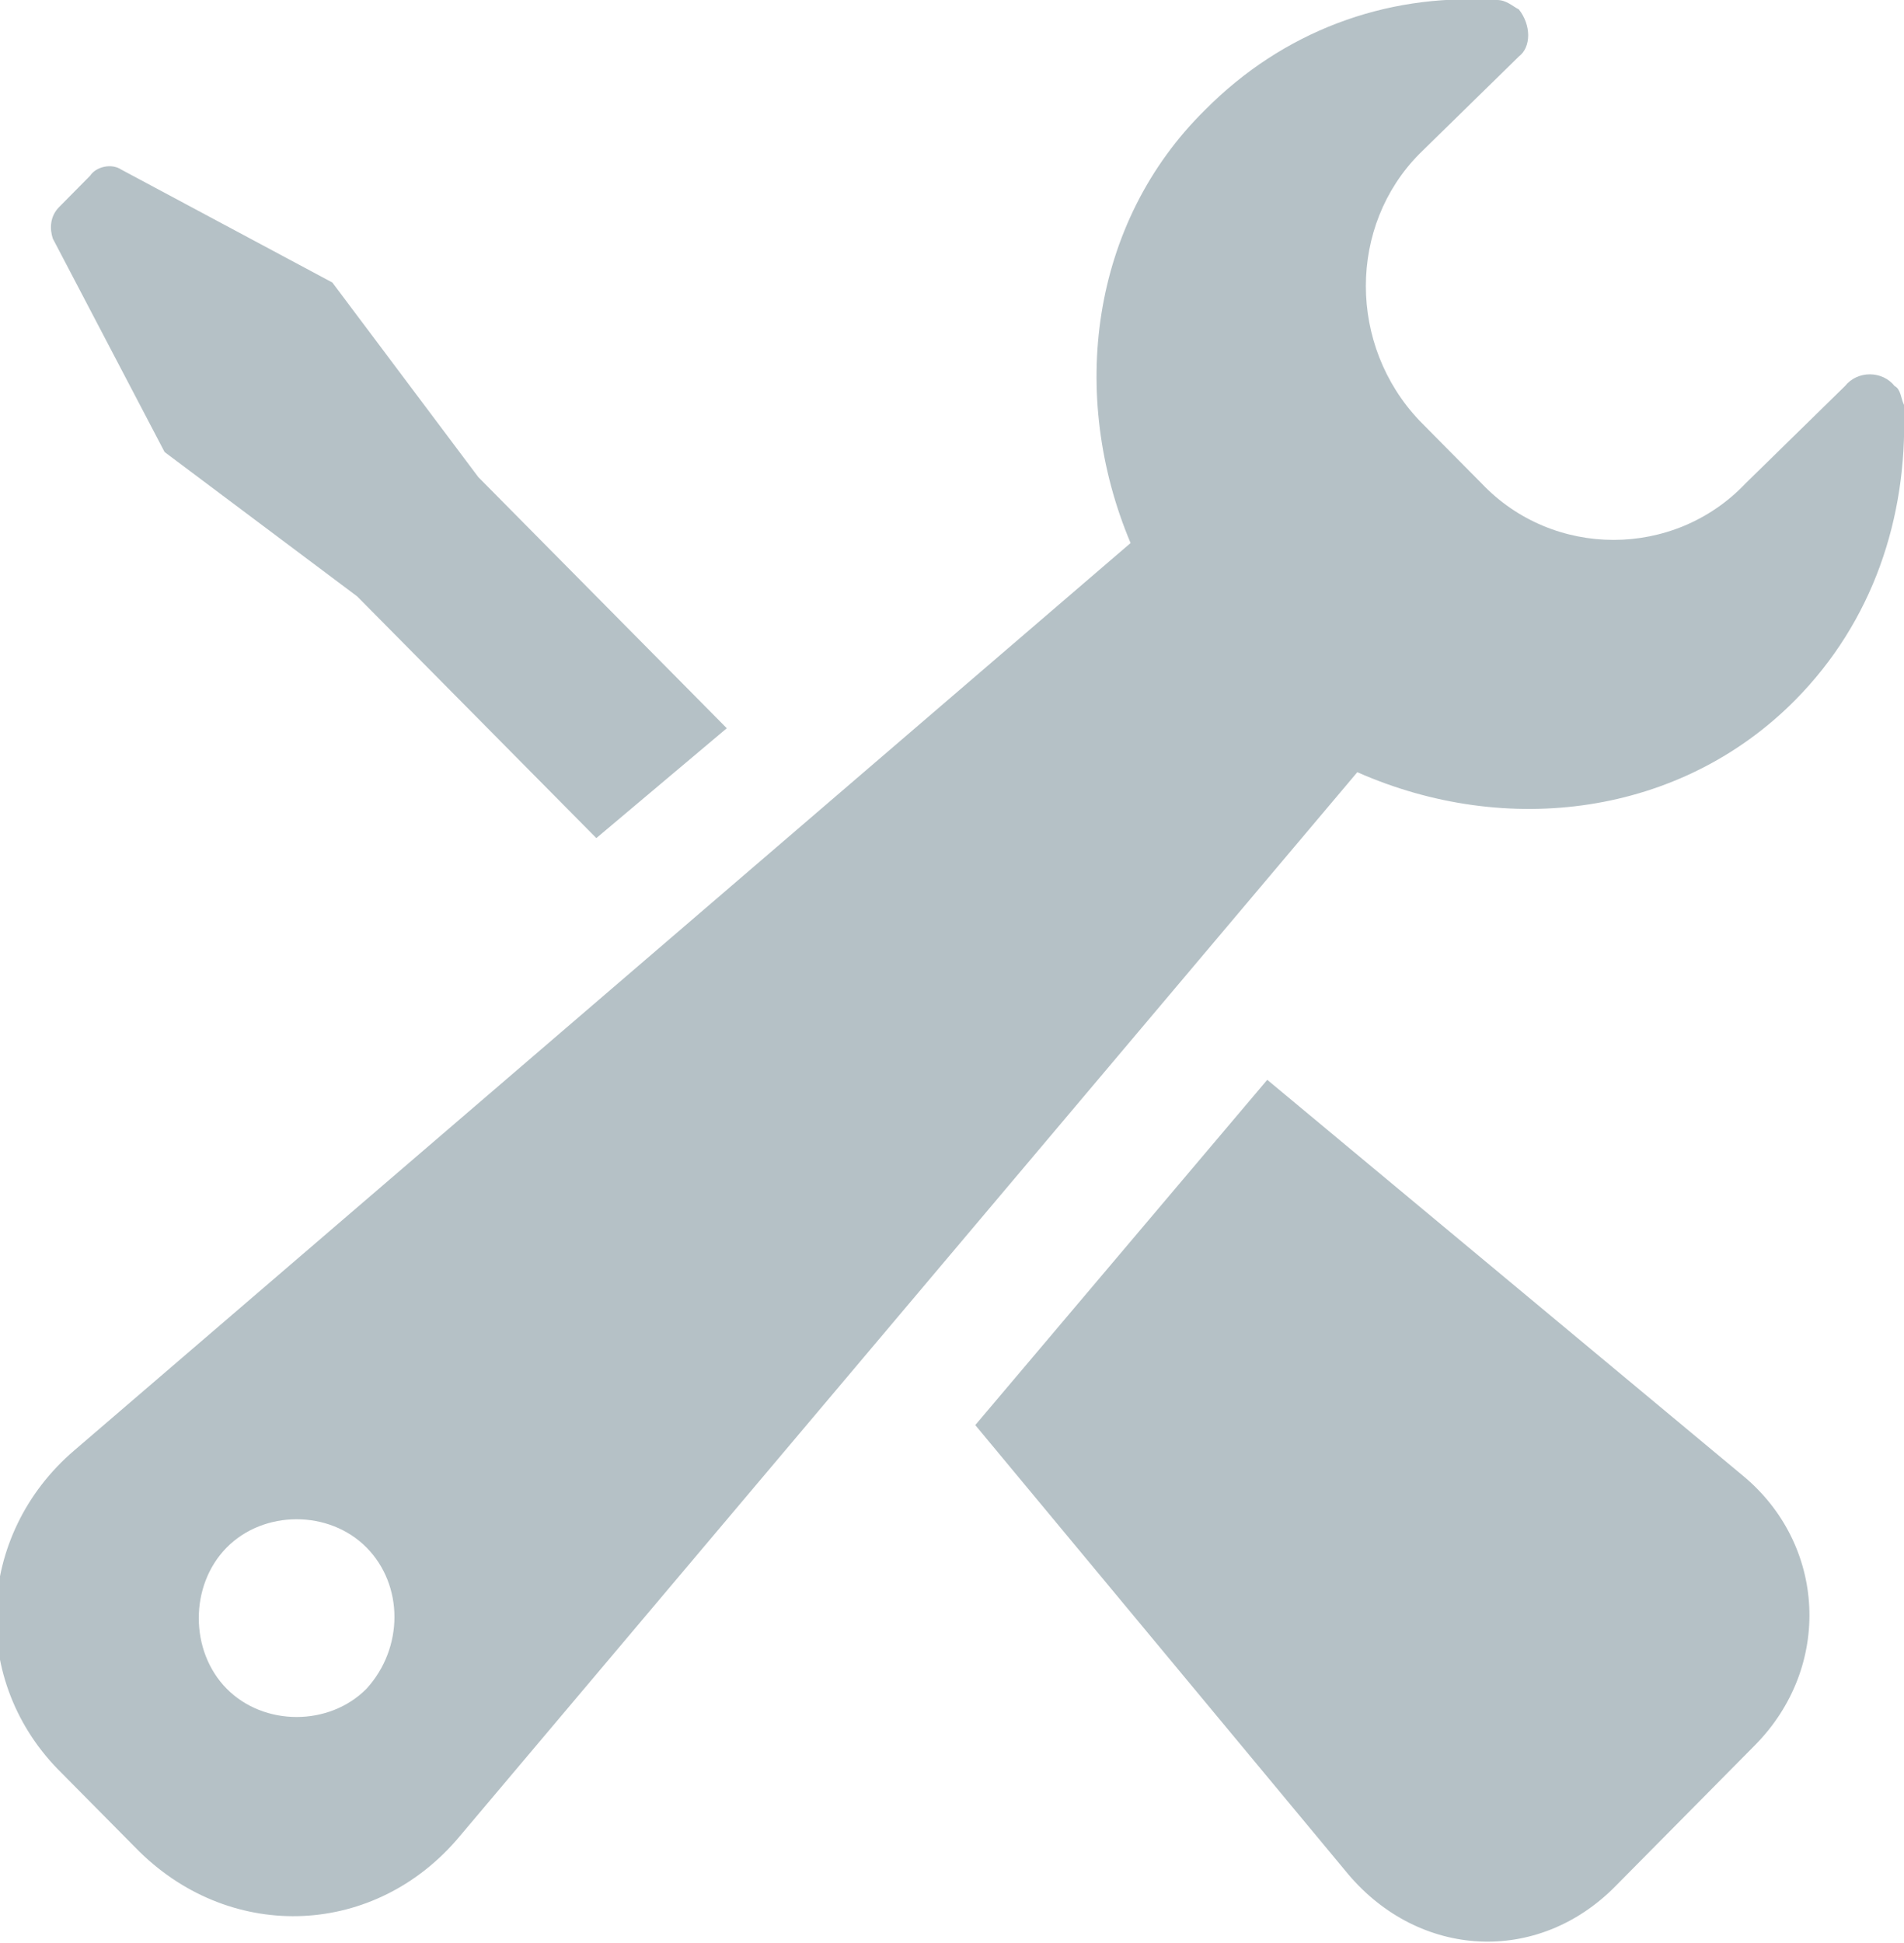 <svg width="49" height="50" viewBox="0 0 49 50" fill="none" xmlns="http://www.w3.org/2000/svg">
<g clip-path="url(#clip0)">
<path fill-rule="evenodd" clip-rule="evenodd" d="M39.088 0.242C38.928 0.162 38.768 4.5877e-06 38.528 4.5877e-06C38.528 4.5877e-06 38.528 4.5877e-06 38.448 4.5877e-06C38.368 4.5877e-06 38.368 4.5877e-06 38.368 4.5877e-06C35.651 -0.162 33.013 0.808 31.015 2.827C28.057 5.735 27.497 10.178 29.096 13.974L1.918 37.318C-0.64 39.499 -0.8 43.296 1.598 45.638L1.758 45.8L3.437 47.496L3.597 47.657C5.995 50 9.672 49.839 11.83 47.254L34.931 19.871C38.768 21.567 43.245 21.002 46.202 18.013C48.2 15.993 49.08 13.328 49 10.582V10.501C49 10.501 49 10.501 49 10.42C48.92 10.258 48.92 10.016 48.76 9.935C48.44 9.532 47.801 9.532 47.481 9.935L44.923 12.439C43.085 14.378 39.967 14.378 38.129 12.439L37.329 11.632L36.53 10.824C34.691 8.885 34.691 5.816 36.53 3.958L39.088 1.454C39.408 1.212 39.408 0.646 39.088 0.242ZM9.432 39.822C10.391 40.792 10.391 42.407 9.432 43.457C8.473 44.426 6.794 44.426 5.835 43.457C4.876 42.488 4.876 40.792 5.835 39.822C6.794 38.853 8.473 38.853 9.432 39.822ZM18.704 18.74L12.31 12.278L8.553 7.27L3.117 4.362C2.877 4.2 2.478 4.281 2.318 4.523C2.078 4.766 1.758 5.089 1.519 5.331C1.279 5.574 1.279 5.897 1.359 6.139L4.236 11.632L9.192 15.347L15.347 21.567L18.704 18.74ZM32.613 27.787L44.843 37.965C47.001 39.742 47.161 42.892 45.163 44.911L41.566 48.546C39.568 50.565 36.53 50.404 34.691 48.223L25.099 36.672L32.613 27.787Z" fill="#B5C1C6"/>
</g>
<defs>
<clipPath id="clip0">
<rect width="49" height="50" fill="white"/>
</clipPath>
</defs>
</svg>
